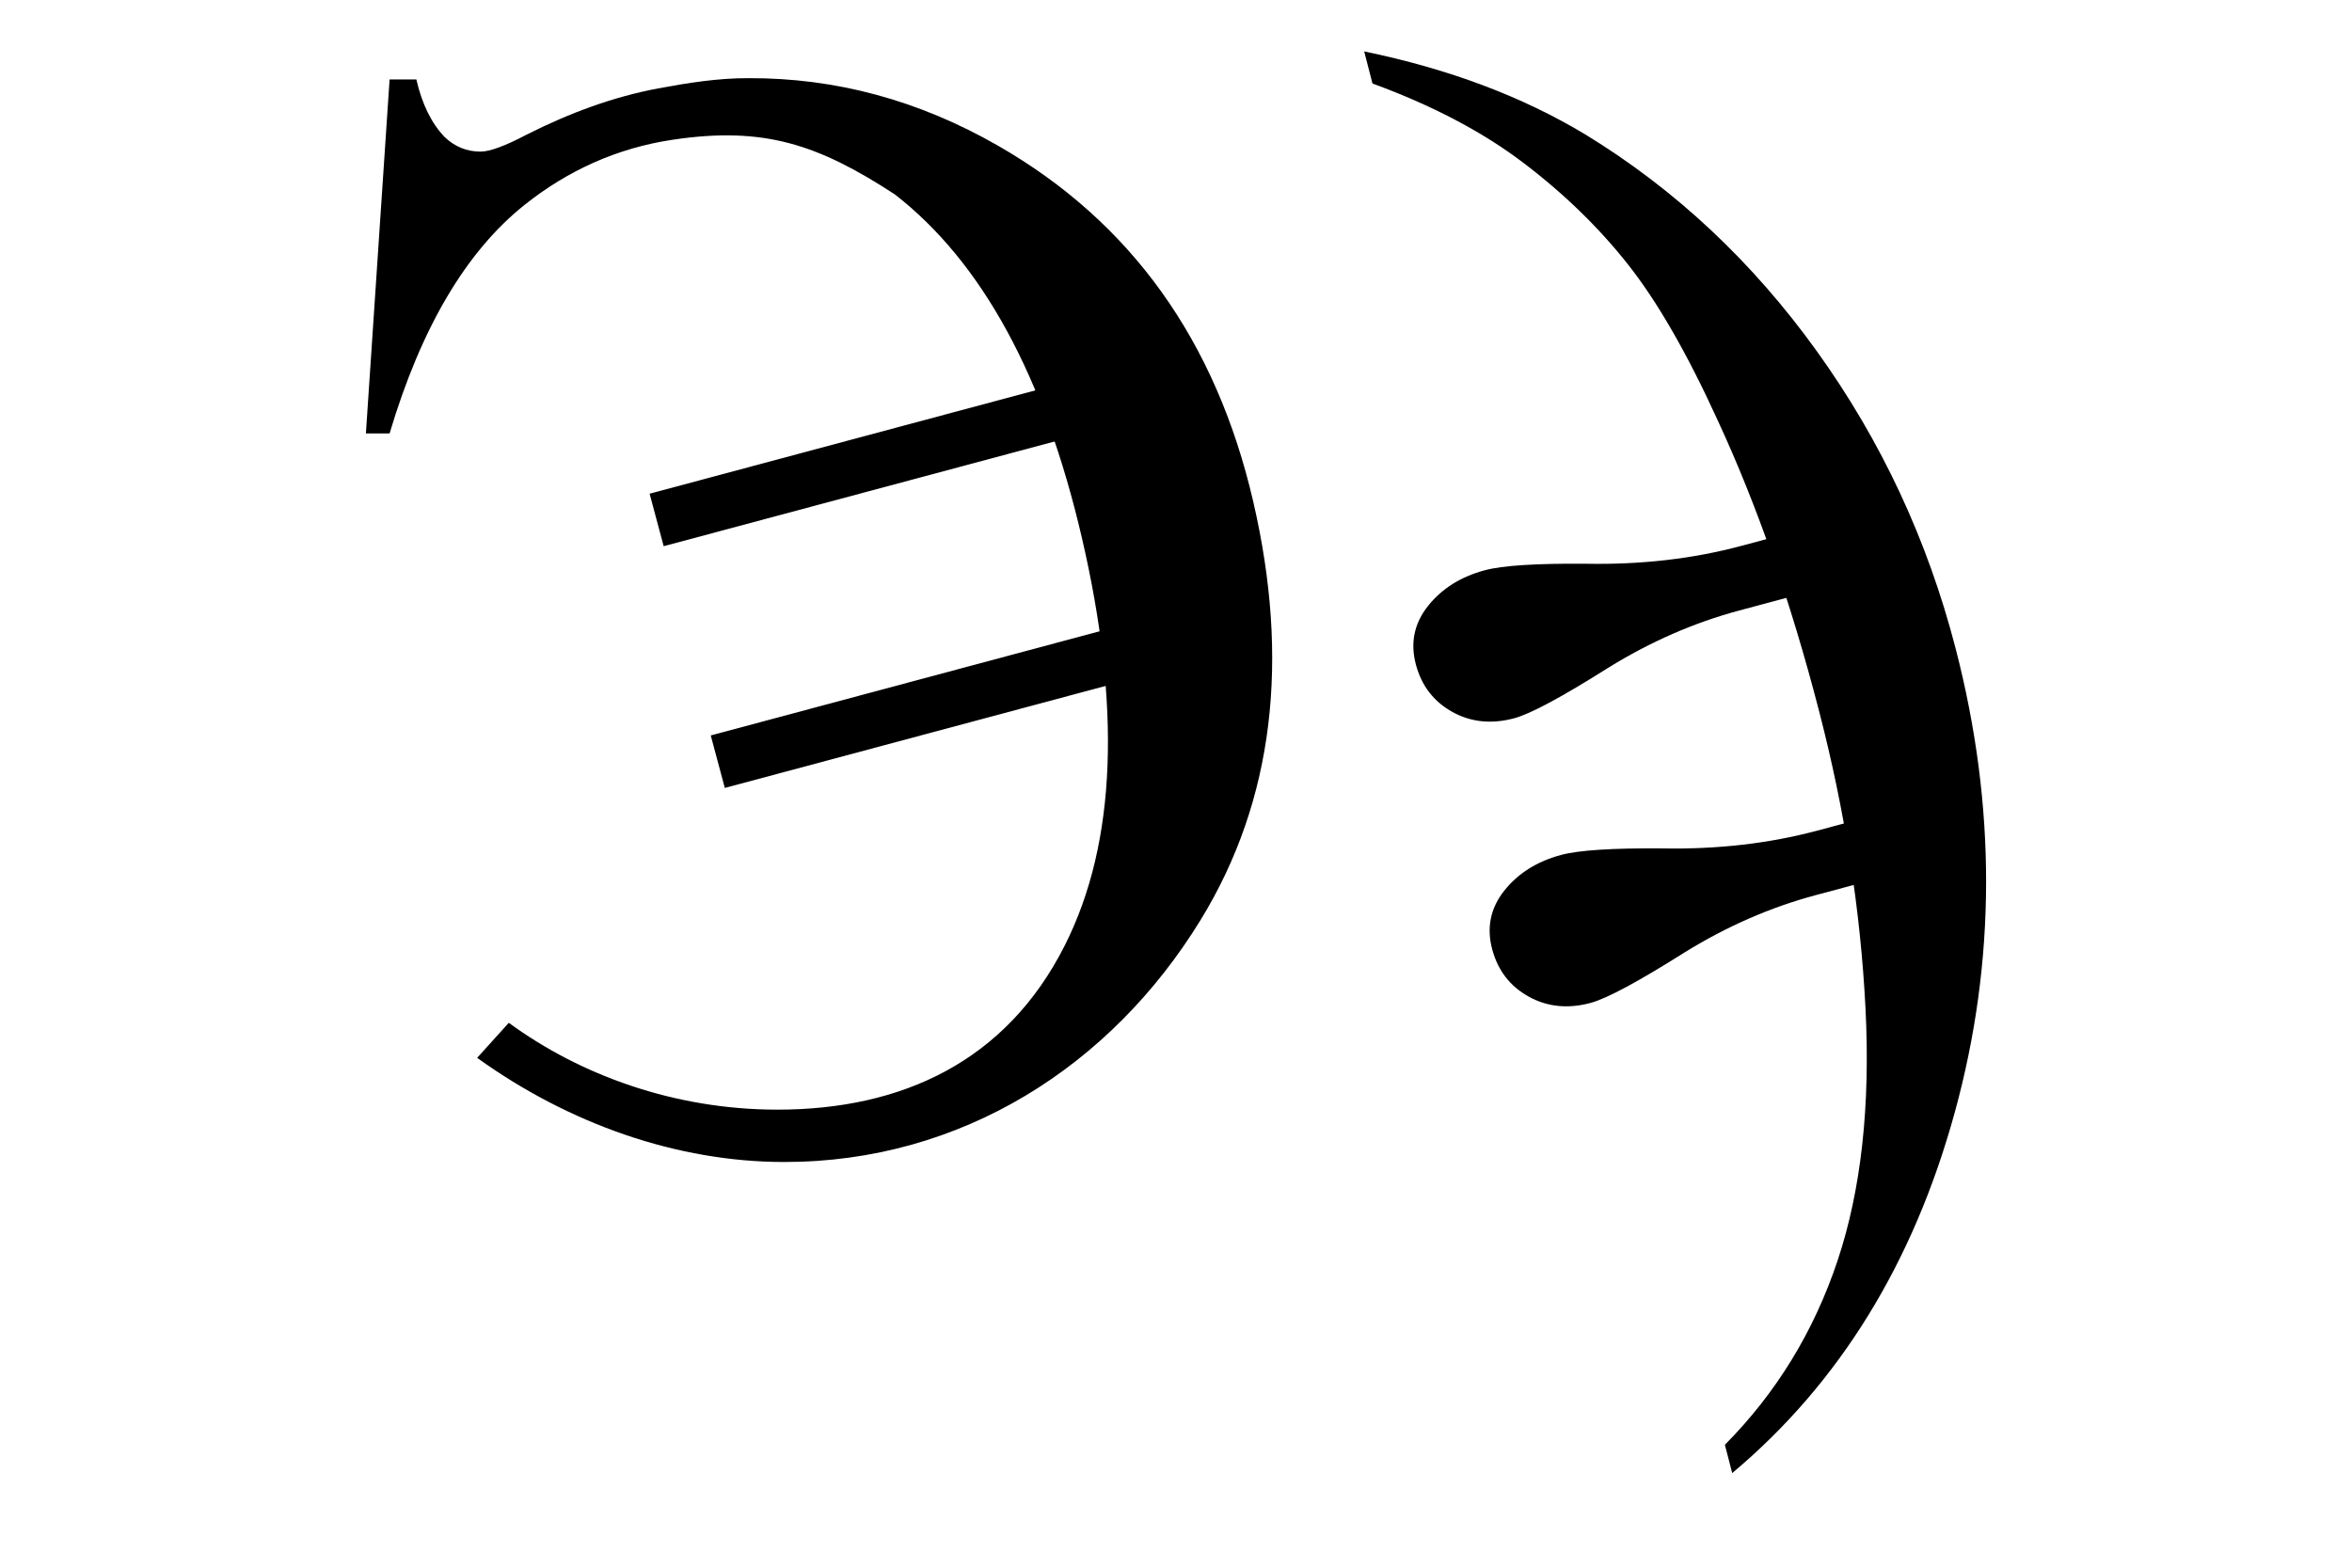 <?xml version="1.0" encoding="UTF-8" standalone="no"?>
<!DOCTYPE svg PUBLIC "-//W3C//DTD SVG 1.1//EN" "http://www.w3.org/Graphics/SVG/1.1/DTD/svg11.dtd" >
<svg
   xmlns:svg="http://www.w3.org/2000/svg"
   xmlns="http://www.w3.org/2000/svg"
   version="1.1"
   width="3000"
   height="2000"
   viewBox="0 -410 3080 1900"
   id="svg2">
<g style="fill:#000000;fill-opacity:1;stroke:none;stroke-width:1px;stroke-linecap:butt;stroke-linejoin:miter;stroke-opacity:1">
  <g>
    <path d="M 1797.31,-377.269 L 1786.428,-419.316 C 1897.373,-396.441 1994.21,-359.998 2076.941,-309.986 C 2194.348,-238.116 2295.165,-143.583 2379.392,-26.387 C 2463.618,90.81 2524.128,220.488 2560.922,362.645 C 2614.47,569.542 2614.156,771.887 2559.979,969.681 C 2505.802,1167.476 2408.598,1325.166 2268.367,1442.753 L 2258.78,1405.711 C 2326.154,1337.664 2375.319,1257.321 2406.274,1164.684 C 2437.228,1072.046 2449.439,961.718 2442.907,833.698 C 2436.374,705.679 2416.093,575.93 2382.064,444.45 C 2345.271,302.293 2301.036,175.433 2249.361,63.869 C 2209.406,-23.761 2170.173,-91.921 2131.66,-140.611 C 2093.148,-189.298 2047.257,-233.794 1993.987,-274.098 C 1940.717,-314.4 1875.158,-348.79 1797.31,-377.269 L 1797.31,-377.269 z"/>
    <path d="M 2415.566,192.048 C 2415.566,192.048 2279.953,228.386 2279.953,228.386 C 2216.775,245.314 2149.077,253.093 2076.85,251.718 C 2011.76,251.194 1967.62,254.015 1944.411,260.234 C 1912.823,268.698 1887.97,284.363 1869.898,307.17 C 1851.826,329.977 1846.592,355.555 1854.192,383.921 C 1861.62,411.641 1877.508,432.269 1901.857,445.783 C 1926.207,459.296 1953.218,462.047 1982.872,454.101 C 2004.147,448.401 2045.235,426.353 2106.107,387.932 C 2161.225,353.816 2218.415,328.809 2277.725,312.917 L 2436.549,270.36 C 2436.549,270.36 2415.566,192.048 2415.566,192.048 z M 2515.468,564.891 C 2515.468,564.891 2379.856,601.228 2379.856,601.228 C 2316.678,618.156 2248.98,625.935 2176.753,624.56 C 2111.663,624.036 2067.531,626.888 2044.322,633.107 C 2012.734,641.571 1987.873,657.205 1969.8,680.012 C 1951.729,702.819 1946.503,728.428 1954.103,756.794 C 1961.531,784.514 1977.411,805.112 2001.76,818.625 C 2026.11,832.138 2053.129,834.92 2082.783,826.975 C 2104.058,821.274 2145.146,799.226 2206.018,760.805 C 2261.136,726.69 2318.327,701.682 2377.636,685.79 L 2536.46,643.234 C 2536.46,643.234 2515.468,564.891 2515.468,564.891 z" />
  </g>
  <g>
    <path d="M 980.164,-384.271 C 940.518,-384.499 899.567,-377.913 861.873,-370.863 C 803.771,-359.995 746.408,-339.042 689.393,-310.204 C 661.363,-295.452 641.348,-288.092 629.333,-288.093 C 611.314,-288.092 595.616,-294.434 582.267,-307.174 C 564.915,-325.276 552.585,-350.442 545.243,-382.627 L 510.176,-382.627 L 479.151,81.015 L 510.176,81.015 C 551.556,-57.773 610.621,-157.653 687.372,-218.668 C 743.704,-263.448 808.16,-292.831 881.187,-303.693 C 1000.456,-321.433 1071.263,-297.576 1171.734,-232.108 C 1286.187,-143.197 1367.937,7.028 1416.947,218.609 C 1467.167,435.416 1463.292,614.865 1394.425,751.515 C 1317.7,903.754 1180.898,966.73 1018.051,966.73 C 882.754,966.73 759.543,921.254 666.282,852.991 C 666.282,852.991 624.817,898.892 624.817,898.892 C 745.87,985.867 887.038,1035.214 1026.804,1035.299 C 1258.734,1035.441 1454.719,909.984 1572.262,718.221 C 1668.663,560.95 1688.945,376.685 1641.145,170.327 C 1592.287,-40.601 1480.941,-195.997 1307.062,-295.764 C 1203.308,-355.295 1094.319,-384.779 980.164,-384.271 z" />
    <path d="M 1367.119,21.596 L 850.681,159.975 L 869.104,228.737 L 1385.543,90.357"/>
    <path d="M 1447.185,338.223 L 930.747,476.602 L 949.171,545.364 L 1465.61,406.985"/>
  </g>
</g>
</svg>
